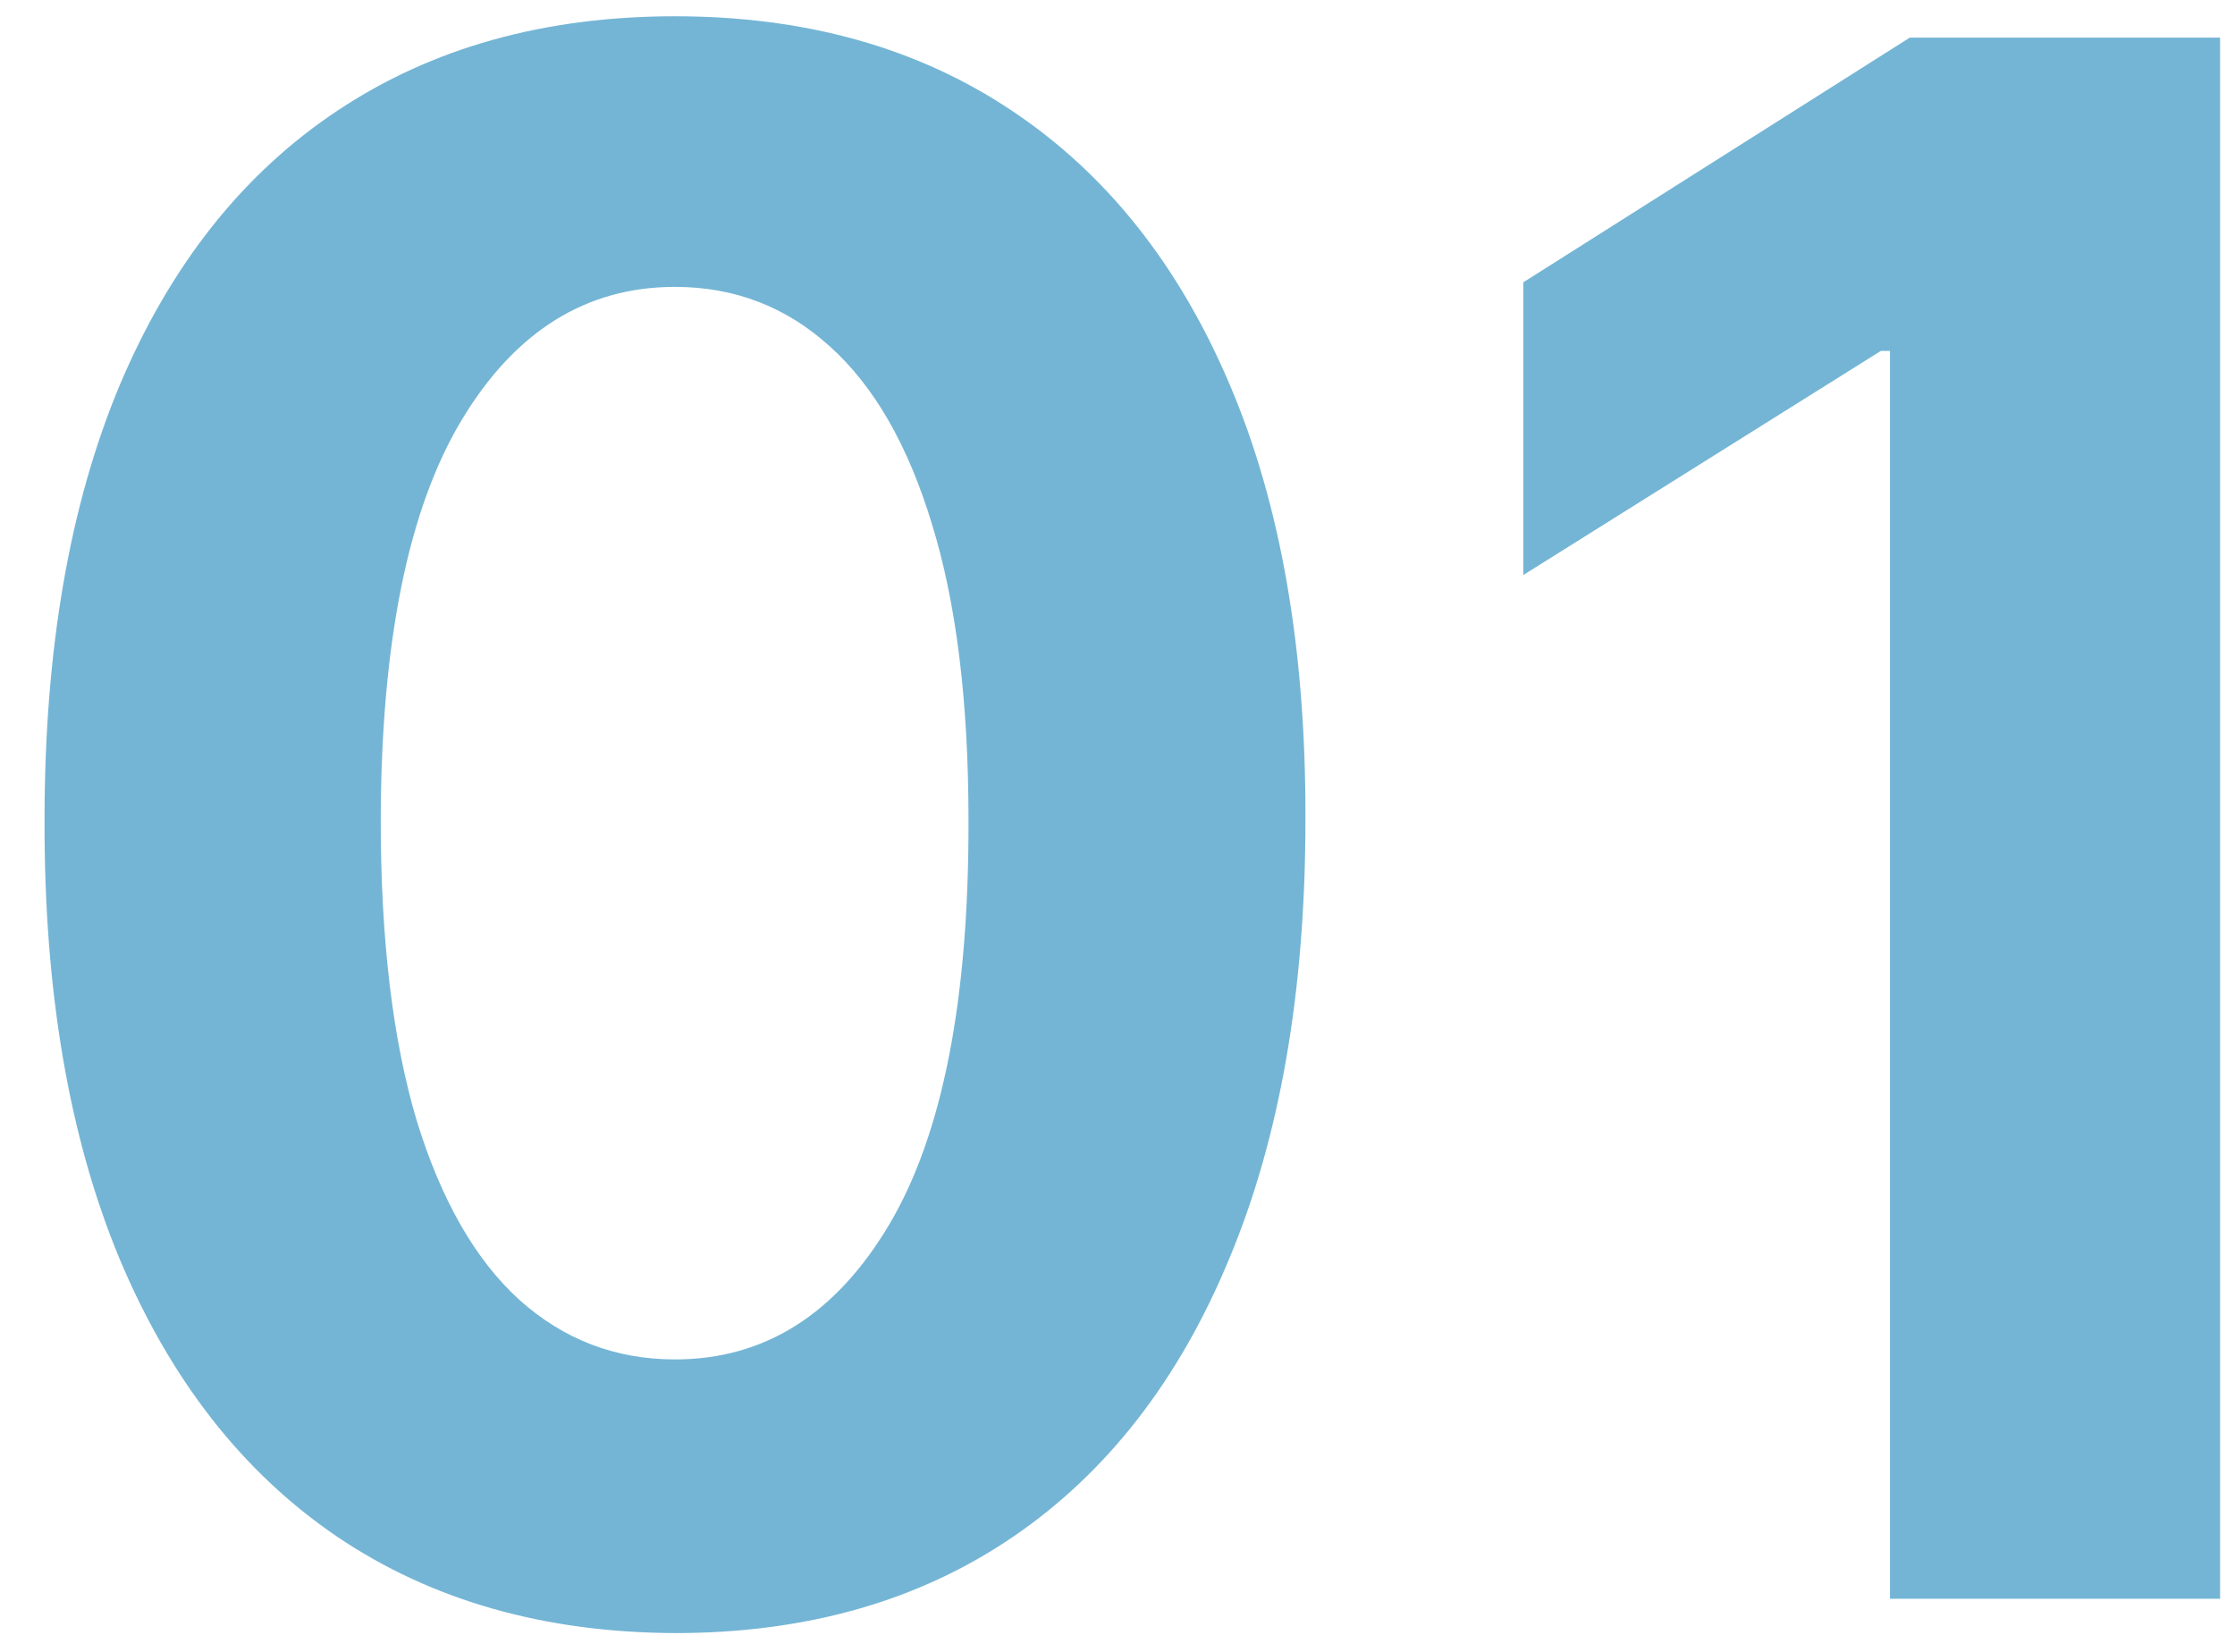 <svg xmlns="http://www.w3.org/2000/svg" width="46" height="34" viewBox="0 0 46 34" fill="none"><path d="M13.893 33.614C11.194 33.603 8.872 32.939 6.926 31.621C4.991 30.303 3.5 28.394 2.454 25.894C1.419 23.394 0.906 20.387 0.917 16.872C0.917 13.368 1.434 10.382 2.47 7.913C3.516 5.444 5.006 3.567 6.942 2.28C8.887 0.983 11.204 0.335 13.893 0.335C16.581 0.335 18.892 0.983 20.828 2.28C22.773 3.577 24.269 5.46 25.315 7.929C26.361 10.387 26.879 13.368 26.868 16.872C26.868 20.397 26.345 23.41 25.299 25.91C24.264 28.41 22.779 30.319 20.843 31.637C18.908 32.955 16.591 33.614 13.893 33.614ZM13.893 27.981C15.733 27.981 17.203 27.055 18.302 25.204C19.4 23.352 19.944 20.575 19.933 16.872C19.933 14.435 19.682 12.406 19.18 10.784C18.689 9.163 17.988 7.944 17.078 7.129C16.178 6.313 15.116 5.905 13.893 5.905C12.062 5.905 10.598 6.82 9.499 8.65C8.401 10.481 7.846 13.222 7.836 16.872C7.836 19.341 8.082 21.401 8.573 23.054C9.076 24.697 9.782 25.931 10.692 26.757C11.602 27.573 12.669 27.981 13.893 27.981ZM45.693 0.774V32.908H38.899V7.223H38.711L31.352 11.836V5.811L39.307 0.774H45.693Z" fill="#3B97C4" fill-opacity="0.71"></path></svg>